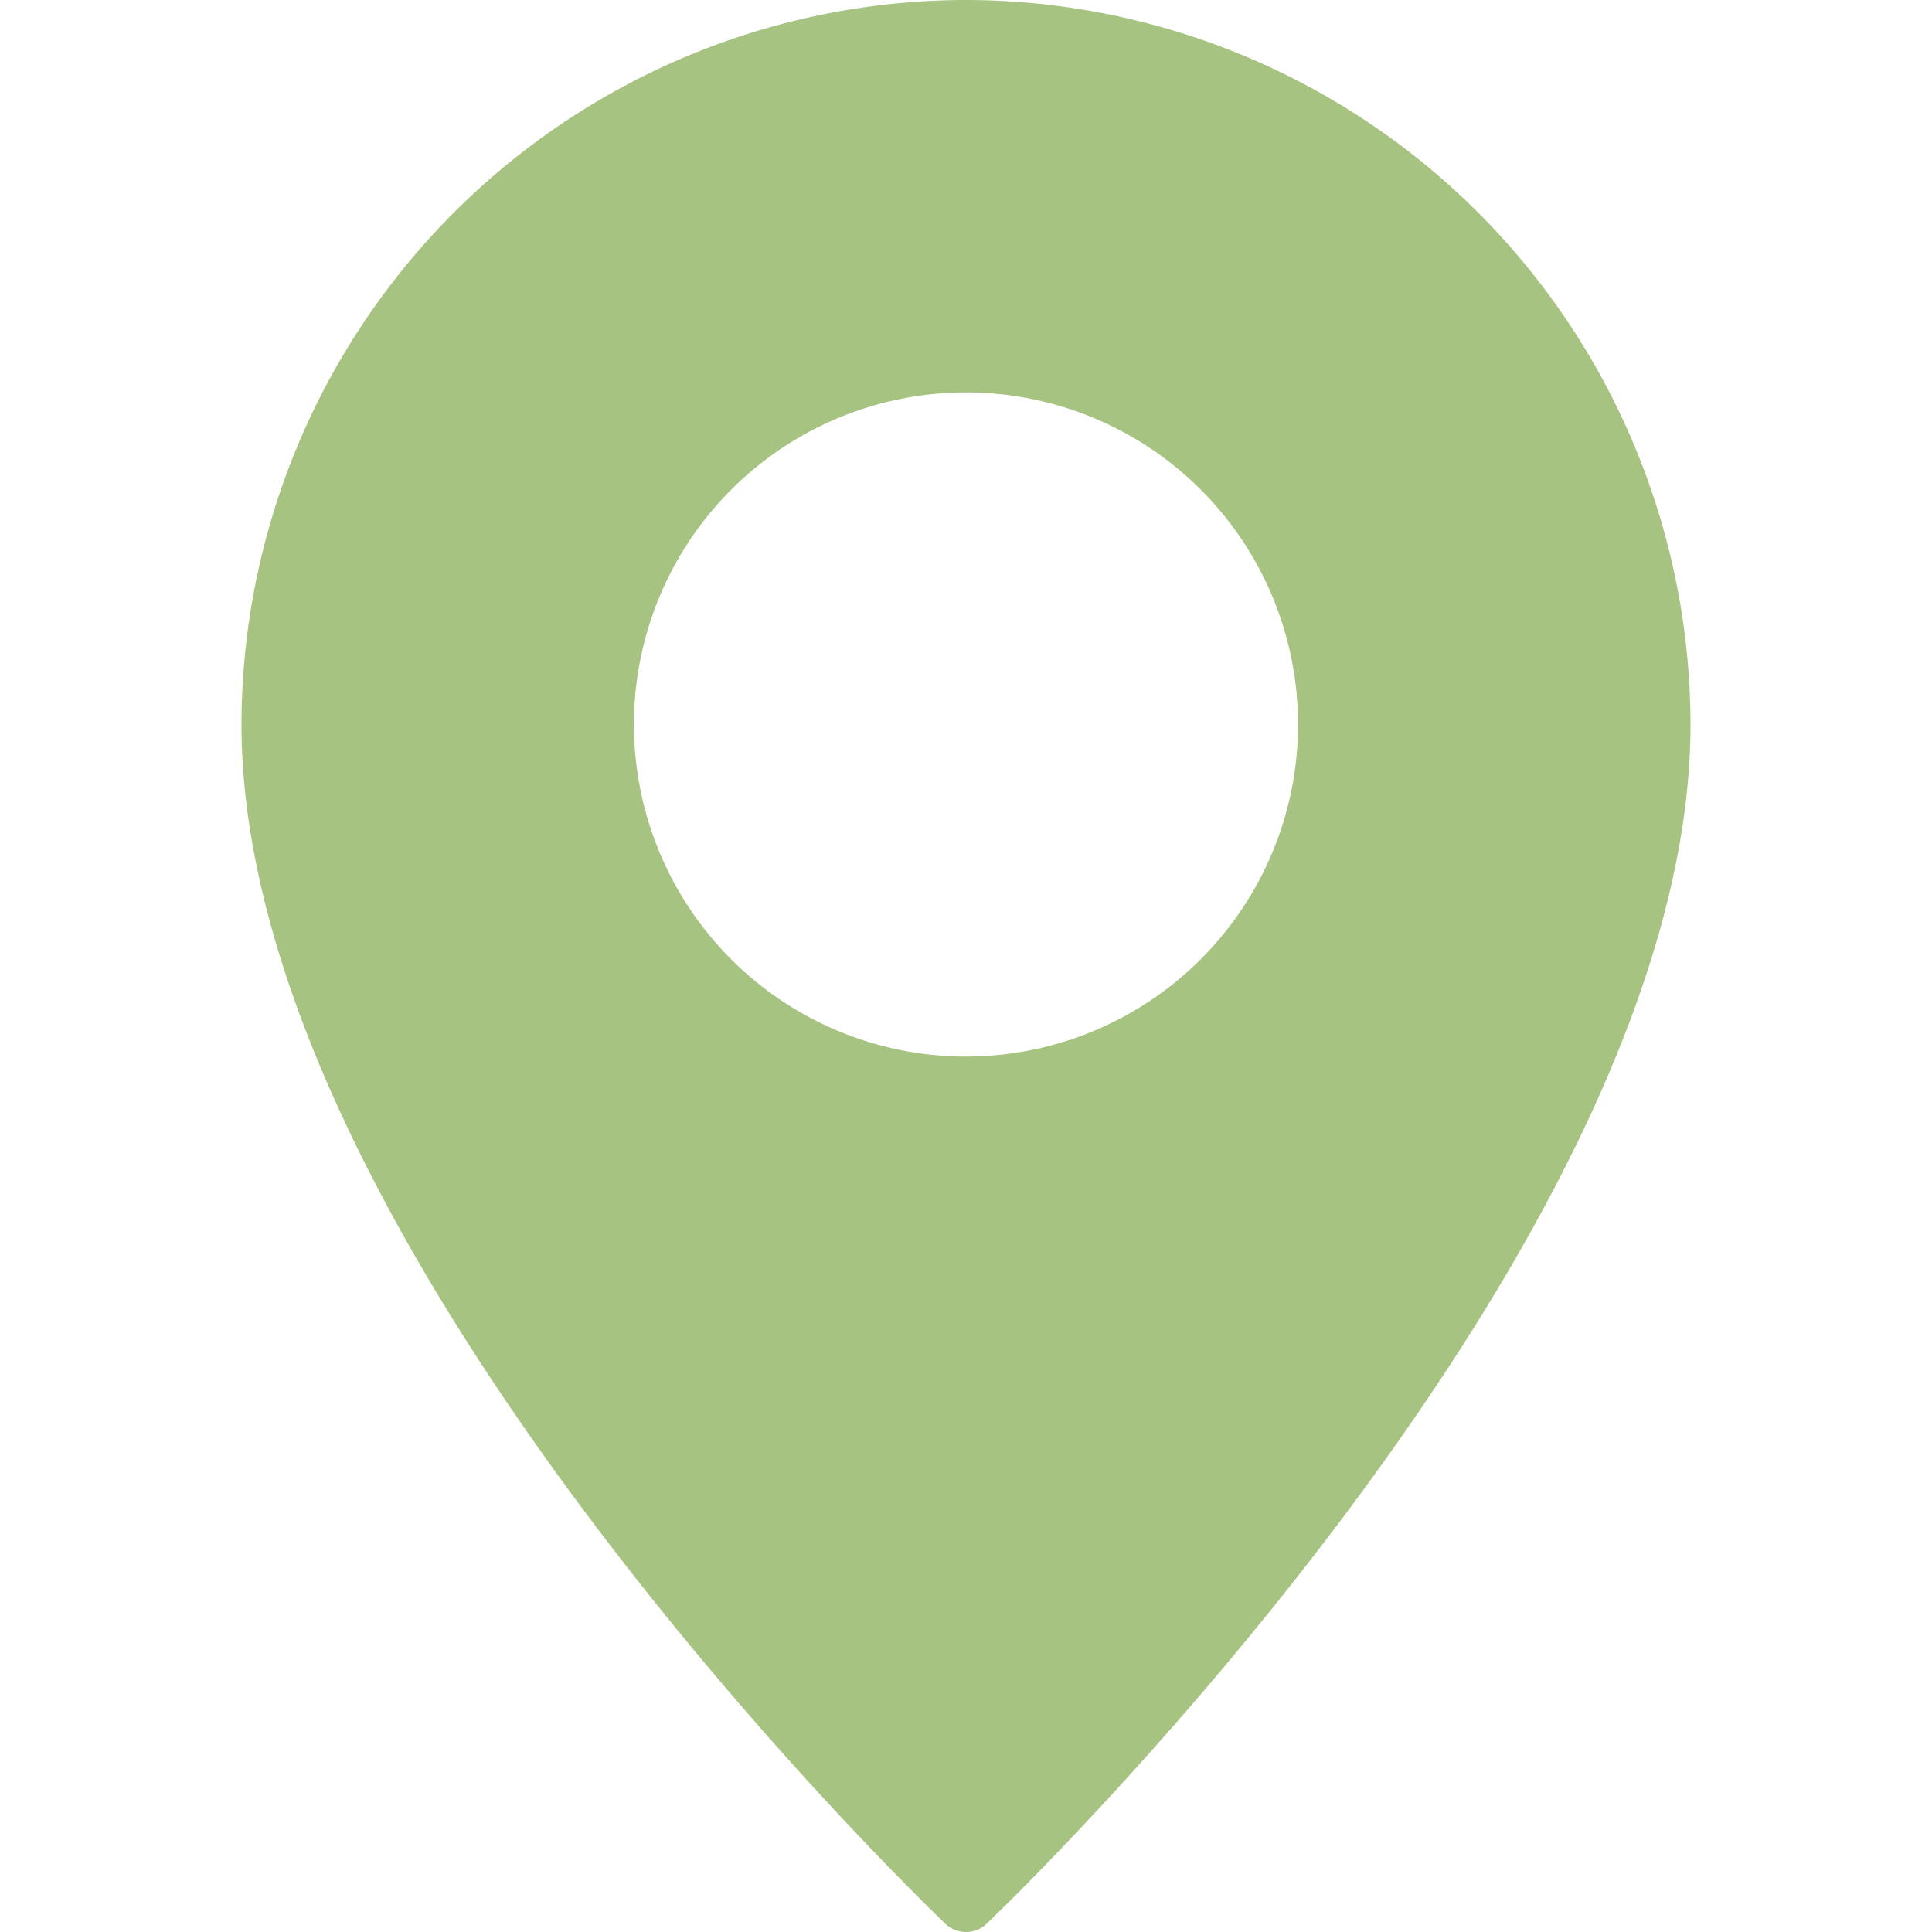 <?xml version="1.0"?>
<svg xmlns="http://www.w3.org/2000/svg" xmlns:xlink="http://www.w3.org/1999/xlink" xmlns:svgjs="http://svgjs.com/svgjs" version="1.1" width="512" height="512" x="0" y="0" viewBox="0 0 64 64" style="enable-background:new 0 0 512 512" xml:space="preserve" class=""><g><g xmlns="http://www.w3.org/2000/svg" id="Pin"><path d="m32 0a24.032 24.032 0 0 0 -24 24c0 17.23 22.36 38.81 23.31 39.72a.99.99 0 0 0 1.38 0c.95-.91 23.31-22.49 23.31-39.72a24.032 24.032 0 0 0 -24-24zm0 35a11 11 0 1 1 11-11 11.007 11.007 0 0 1 -11 11z" fill="#a7c381" data-original="#000000" class=""/></g></g></svg>
